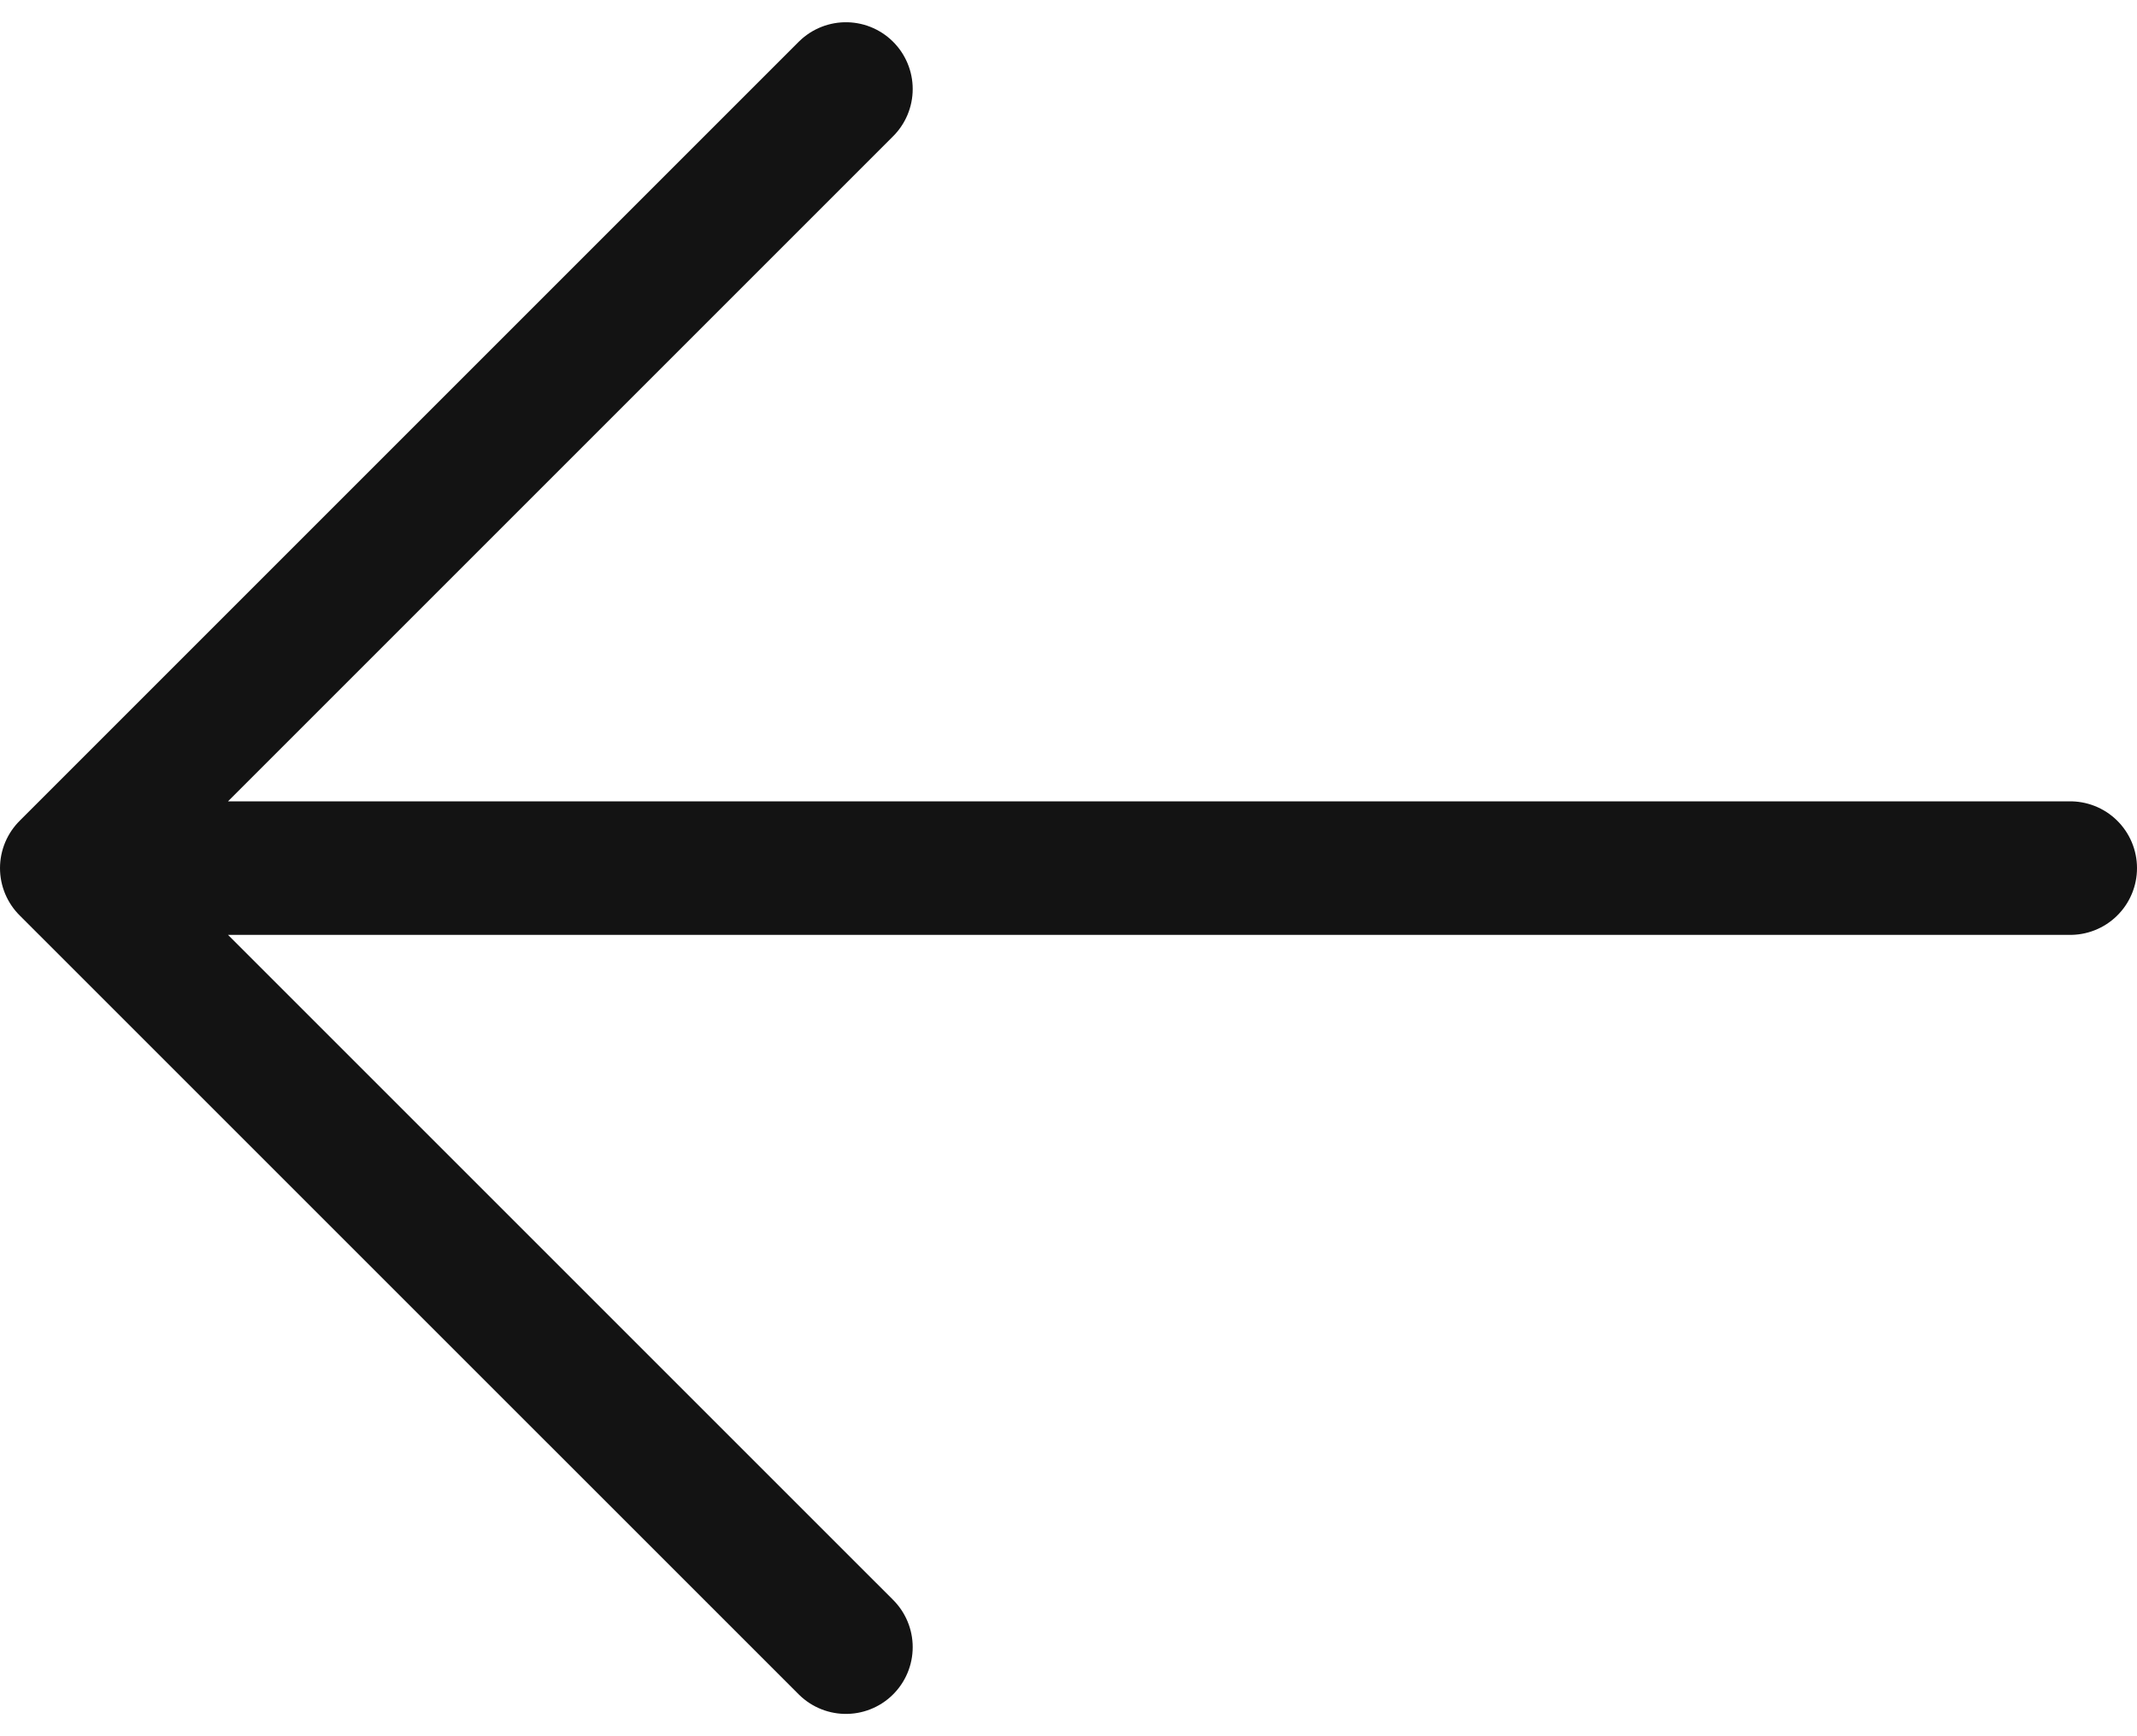 <svg width="32" height="26" viewBox="0 0 32 26" fill="none" xmlns="http://www.w3.org/2000/svg">
<path d="M12.667 1.333L1 13M1 13L12.667 24.666M1 13L31 13" stroke="#131313" stroke-width="2" stroke-linecap="round" stroke-linejoin="round"/>
</svg>
